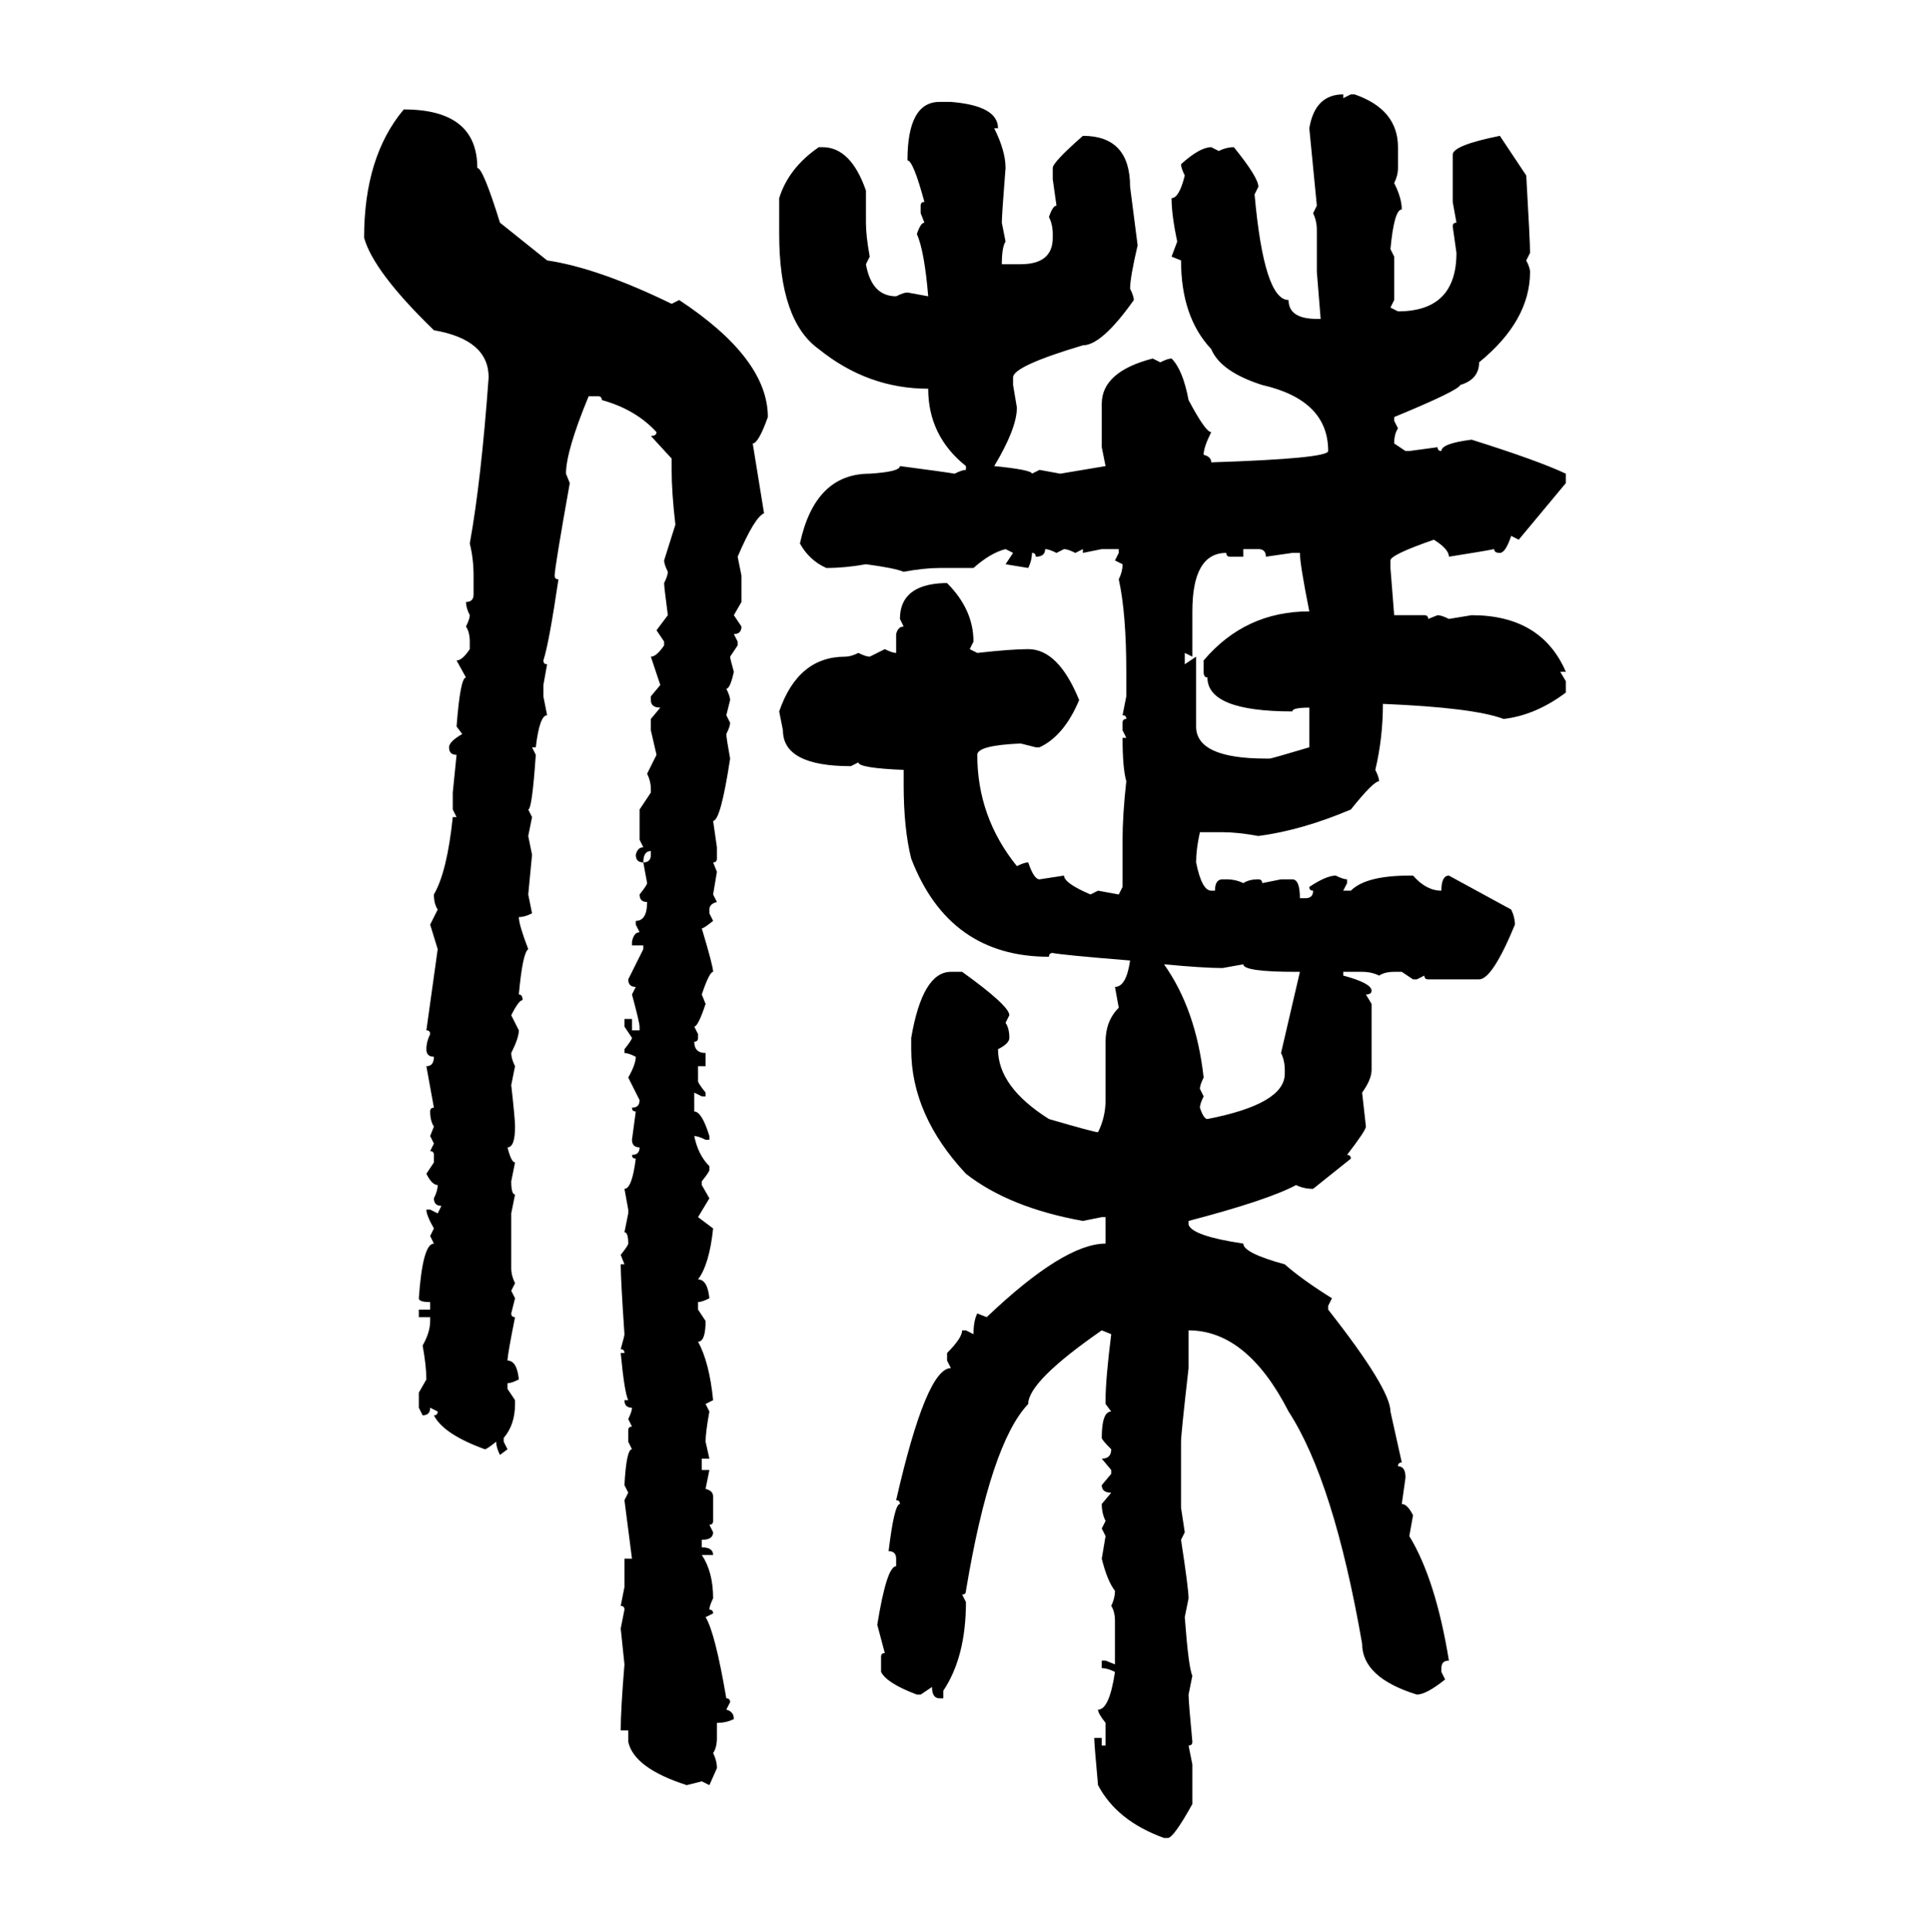 <svg xmlns="http://www.w3.org/2000/svg" xmlns:xlink="http://www.w3.org/1999/xlink" width="299.707" height="300"><path d="M208.59 14.65L208.59 14.65L208.59 15.23L209.77 14.65L210.35 14.65Q217.09 16.99 217.09 22.85L217.09 22.85L217.09 26.07Q217.09 27.25 216.50 28.42L216.50 28.42Q217.68 30.76 217.68 32.52L217.68 32.52Q216.50 32.52 215.92 38.67L215.92 38.67L216.50 39.84L216.50 46.58L215.92 47.75L217.09 48.34Q226.17 48.34 226.17 39.26L226.17 39.26L225.59 35.16Q225.59 34.57 226.17 34.57L226.17 34.57L225.59 31.35L225.59 24.02Q225.59 22.56 232.91 21.09L232.91 21.09L237.01 27.25Q237.60 37.50 237.60 39.26L237.60 39.26L237.01 40.43Q237.60 41.60 237.60 42.19L237.60 42.19Q237.60 49.80 229.69 56.25L229.69 56.25Q229.69 58.89 226.76 59.77L226.76 59.77Q226.46 60.64 216.50 64.75L216.50 64.75L216.50 65.33L217.09 66.50Q216.50 67.38 216.50 68.85L216.50 68.85L218.26 70.02L218.85 70.02L223.24 69.43Q223.24 70.02 223.83 70.02L223.83 70.02Q223.83 68.85 228.52 68.26L228.52 68.26Q238.77 71.48 243.16 73.54L243.16 73.54L243.16 75L235.84 83.79L234.67 83.20Q233.79 85.84 232.91 85.84L232.91 85.84Q232.03 85.84 232.03 85.25L232.03 85.25Q230.57 85.55 225 86.43L225 86.43Q225 85.25 222.66 83.79L222.66 83.79Q215.92 86.13 215.92 87.01L215.92 87.01L215.92 88.18L216.50 95.51L221.19 95.51Q221.78 95.51 221.78 96.09L221.78 96.09L223.24 95.51Q223.83 95.51 225 96.09L225 96.09L228.52 95.51Q239.36 95.51 243.16 104.30L243.16 104.30L242.29 104.30L243.16 105.76L243.16 107.52Q238.48 111.04 233.50 111.62L233.50 111.62Q228.81 109.86 214.75 109.28L214.75 109.28Q214.75 114.55 213.57 119.53L213.57 119.53Q214.16 120.70 214.16 121.29L214.16 121.29Q213.28 121.29 209.77 125.68L209.77 125.68Q202.15 128.91 195.41 129.79L195.41 129.79Q192.19 129.20 189.84 129.20L189.84 129.20L186.33 129.20Q185.74 131.84 185.74 133.89L185.74 133.89Q186.62 138.28 188.09 138.28L188.09 138.28L188.67 138.28Q188.67 136.52 189.84 136.52L189.84 136.52L190.43 136.52Q191.89 136.52 193.07 137.11L193.07 137.11Q193.95 136.52 195.41 136.52L195.41 136.52Q196.00 136.52 196.00 137.11L196.00 137.11L198.93 136.52L200.68 136.52Q201.86 136.52 201.86 139.45L201.86 139.45L202.73 139.45Q203.91 139.45 203.91 138.28L203.91 138.28Q203.32 138.28 203.32 137.70L203.32 137.70Q205.96 135.94 207.42 135.94L207.42 135.94Q208.59 136.52 209.18 136.52L209.18 136.52L209.18 137.11L208.59 138.28L209.77 138.28Q212.11 135.94 218.85 135.94L218.85 135.94L219.43 135.94Q221.48 138.28 223.83 138.28L223.83 138.28Q223.83 135.94 225 135.94L225 135.94L234.67 141.21Q235.25 142.38 235.25 143.55L235.25 143.55Q231.74 152.05 229.69 152.05L229.69 152.05L221.78 152.05Q221.19 152.05 221.19 151.46L221.19 151.46L220.02 152.05L219.43 152.05L217.68 150.88L216.50 150.88Q215.04 150.88 214.16 151.46L214.16 151.46Q212.99 150.88 211.52 150.88L211.52 150.88L208.59 150.88L208.59 151.46Q212.99 152.64 212.99 153.81L212.99 153.81Q212.99 154.39 212.11 154.39L212.11 154.39L212.99 155.86L212.99 166.11Q212.99 167.58 211.52 169.63L211.52 169.63L212.11 174.90Q212.11 175.49 209.18 179.30L209.18 179.30Q209.77 179.30 209.77 179.88L209.77 179.88L203.91 184.57Q202.44 184.57 201.27 183.98L201.27 183.98Q196.88 186.33 184.57 189.55L184.57 189.55L184.57 190.14Q185.16 191.89 193.07 193.07L193.07 193.07Q193.07 194.53 199.51 196.29L199.51 196.29Q202.15 198.63 206.84 201.56L206.84 201.56L206.25 202.73L206.25 203.32Q215.92 215.63 215.92 219.14L215.92 219.14L217.68 227.05Q217.09 227.05 217.09 227.64L217.09 227.64Q218.26 227.64 218.26 229.39L218.26 229.39L217.68 233.50Q218.55 233.50 219.43 235.25L219.43 235.25L218.85 238.48Q222.95 245.21 225 257.81L225 257.81Q223.83 257.81 223.83 258.98L223.83 258.98L223.83 259.57L224.41 260.74Q221.48 263.09 220.02 263.09L220.02 263.09Q211.52 260.45 211.52 255.18L211.52 255.18Q207.13 229.98 200.10 219.14L200.10 219.14Q193.65 206.54 184.57 206.54L184.57 206.54L184.57 212.40Q183.40 222.66 183.40 223.83L183.40 223.83L183.40 234.08L183.98 237.89L183.40 239.06Q184.57 246.68 184.57 248.14L184.57 248.14L183.98 251.07Q184.57 258.98 185.16 260.16L185.16 260.16L184.57 263.09Q184.57 264.26 185.16 270.41L185.16 270.41Q185.16 271.00 184.57 271.00L184.57 271.00L185.16 273.93L185.16 280.08Q182.23 285.35 181.35 285.35L181.35 285.35L180.76 285.35Q173.44 282.71 170.51 277.15L170.51 277.15Q169.92 270.70 169.92 269.82L169.92 269.82L171.09 269.82L171.09 271.00L171.68 271.00L171.68 267.48Q170.51 266.02 170.51 265.43L170.51 265.43Q172.27 265.43 173.14 259.57L173.14 259.57Q171.97 258.98 171.09 258.98L171.09 258.98L171.09 257.81L171.68 257.81L173.14 258.40L173.14 251.66Q173.14 250.20 172.56 249.32L172.56 249.32Q173.14 248.14 173.14 246.97L173.14 246.97Q171.97 245.51 171.09 241.99L171.09 241.99L171.68 238.48L171.09 237.30L171.68 236.13Q171.09 234.96 171.09 233.50L171.09 233.50L172.56 231.74Q171.09 231.74 171.09 230.57L171.09 230.57L172.56 228.81L172.56 228.22L171.09 226.46Q172.56 226.46 172.56 225L172.56 225Q171.09 223.54 171.09 223.24L171.09 223.24Q171.09 219.14 172.56 219.14L172.56 219.14L171.68 217.97L171.68 217.38Q171.68 214.16 172.56 207.13L172.56 207.13L171.09 206.54Q159.67 214.45 159.67 217.97L159.67 217.97Q153.81 224.12 150 246.97L150 246.97Q150 247.56 149.41 247.56L149.41 247.56L150 248.73Q150 257.23 146.48 262.50L146.48 262.50L146.48 263.67L145.90 263.67Q144.73 263.67 144.73 261.91L144.73 261.91L142.97 263.09L142.38 263.09Q137.70 261.33 136.82 259.57L136.82 259.57L136.82 257.23Q136.82 256.64 137.40 256.64L137.40 256.64L136.23 252.25Q137.70 243.16 139.16 243.16L139.16 243.16L139.16 241.99Q139.16 240.82 137.99 240.82L137.99 240.82Q138.87 233.50 139.75 233.50L139.75 233.50Q139.75 232.91 139.16 232.91L139.16 232.91Q143.85 212.40 147.66 212.40L147.66 212.40L147.07 211.23L147.07 210.06Q149.41 207.71 149.41 206.54L149.41 206.54L150 206.54L151.17 207.13Q151.17 205.08 151.76 203.91L151.76 203.91L153.22 204.49Q165.23 193.07 171.68 193.07L171.68 193.07L171.68 188.96L171.09 188.96L168.16 189.55Q156.74 187.50 150 182.23L150 182.23Q141.50 173.14 141.50 162.89L141.50 162.89L141.50 161.13Q143.26 150.88 147.66 150.88L147.66 150.88L149.41 150.88Q156.74 156.15 156.74 157.62L156.74 157.62L156.15 158.79Q156.74 159.67 156.74 161.13L156.74 161.13Q156.74 162.01 154.98 162.89L154.98 162.89Q154.98 168.75 162.89 173.73L162.89 173.73Q169.92 175.78 170.51 175.78L170.51 175.78Q171.68 173.44 171.68 170.80L171.68 170.80L171.68 161.72Q171.68 158.50 173.73 156.45L173.73 156.45L173.14 153.22Q174.90 153.22 175.49 149.12L175.49 149.12Q164.65 148.24 163.48 147.95L163.48 147.95Q162.89 147.95 162.89 148.54L162.89 148.54Q147.36 148.54 141.50 133.30L141.50 133.30Q140.33 128.61 140.33 121.88L140.33 121.88L140.33 119.53Q133.30 119.24 133.30 118.36L133.30 118.36L132.13 118.95Q121.58 118.95 121.58 113.38L121.58 113.38L121.00 110.45Q123.93 101.95 131.25 101.95L131.25 101.95Q132.13 101.95 133.30 101.37L133.30 101.37Q134.47 101.95 135.06 101.95L135.06 101.95L137.40 100.78Q138.57 101.37 139.16 101.37L139.16 101.37L139.16 98.44Q139.45 97.27 140.33 97.27L140.33 97.27L139.75 96.09Q139.75 90.82 146.48 90.53L146.48 90.53L147.07 90.53Q151.17 94.63 151.17 99.61L151.17 99.61L150.59 100.78L151.76 101.37Q157.03 100.78 159.67 100.78L159.67 100.78Q164.36 100.78 167.58 108.69L167.58 108.69Q165.23 114.26 161.43 116.02L161.43 116.02L160.84 116.02L158.50 115.43Q151.76 115.72 151.76 117.19L151.76 117.19Q151.76 126.86 157.91 134.47L157.91 134.47Q159.08 133.89 159.67 133.89L159.67 133.89Q160.55 136.52 161.43 136.52L161.43 136.52L165.23 135.94Q165.23 137.11 169.34 138.87L169.34 138.87L170.51 138.28L173.73 138.87L174.32 137.70L174.32 130.37Q174.32 126.56 174.90 121.29L174.90 121.29Q174.32 119.24 174.32 114.55L174.32 114.55L174.90 114.55L174.32 113.38L174.32 112.21Q174.32 111.62 174.90 111.62L174.90 111.62Q174.90 111.04 174.32 111.04L174.32 111.04L174.90 108.11L174.90 104.30Q174.90 95.21 173.73 89.94L173.73 89.94Q174.32 88.77 174.32 87.60L174.32 87.60L173.14 87.01L173.73 85.84L173.73 85.25L171.09 85.25L168.16 85.84L168.16 85.25L166.99 85.84Q165.82 85.25 165.23 85.25L165.23 85.25L164.06 85.84Q162.89 85.25 162.30 85.25L162.30 85.25Q162.30 86.43 160.84 86.43L160.84 86.43Q160.84 85.84 160.25 85.84L160.25 85.84Q160.25 87.01 159.67 88.18L159.67 88.18L156.15 87.60L157.32 85.84L156.15 85.25Q153.81 85.84 151.17 88.18L151.17 88.18L145.90 88.18Q143.55 88.18 140.33 88.77L140.33 88.77Q138.87 88.18 134.47 87.60L134.47 87.60Q131.25 88.18 128.32 88.18L128.32 88.18Q125.68 87.01 124.22 84.38L124.22 84.38Q126.56 73.54 135.06 73.54L135.06 73.54Q139.75 73.24 139.75 72.36L139.75 72.36Q146.48 73.24 148.24 73.54L148.24 73.54Q149.41 72.95 150 72.95L150 72.95L150 72.36Q144.14 67.68 144.14 60.35L144.14 60.35Q134.77 60.35 127.15 54.20L127.15 54.20Q121.00 49.80 121.00 36.33L121.00 36.33L121.00 30.76Q122.46 26.07 127.15 22.85L127.15 22.85L127.73 22.85Q132.13 22.85 134.47 29.59L134.47 29.59L134.47 34.57Q134.47 36.62 135.06 39.84L135.06 39.84L134.47 41.02Q135.35 46.00 139.16 46.00L139.16 46.00Q140.33 45.41 140.92 45.41L140.92 45.41L144.14 46.00Q143.55 38.96 142.38 36.33L142.38 36.33Q142.97 34.57 143.55 34.57L143.55 34.57L142.97 33.11L142.97 31.93Q142.97 31.35 143.55 31.35L143.55 31.35Q141.80 24.90 140.92 24.90L140.92 24.90Q140.92 15.82 145.90 15.82L145.90 15.82L147.66 15.82Q154.98 16.41 154.98 19.92L154.98 19.92L154.39 19.92Q156.15 23.44 156.15 26.07L156.15 26.07Q155.57 33.40 155.57 34.57L155.57 34.57L156.15 37.50Q155.57 38.38 155.57 41.02L155.57 41.02L158.50 41.02Q163.48 41.02 163.48 36.91L163.48 36.91L163.48 36.33Q163.48 34.86 162.89 33.69L162.89 33.69Q163.48 31.93 164.06 31.93L164.06 31.93L163.48 27.83L163.48 26.07Q163.48 25.20 168.16 21.09L168.16 21.09Q175.49 21.09 175.49 29.00L175.49 29.00L176.66 38.09Q175.49 43.07 175.49 44.82L175.49 44.82Q176.07 46.00 176.07 46.58L176.07 46.58Q171.09 53.61 168.16 53.61L168.16 53.61Q157.32 56.84 157.32 58.59L157.32 58.59L157.32 59.77L157.91 63.28Q157.91 66.50 154.39 72.36L154.39 72.36Q160.25 72.95 160.25 73.54L160.25 73.54L161.43 72.95L164.65 73.54L171.68 72.36L171.09 69.43L171.09 62.70Q171.09 57.71 179.00 55.66L179.00 55.66L180.18 56.25Q181.35 55.66 181.93 55.66L181.93 55.66Q183.69 57.42 184.57 62.11L184.57 62.11Q187.21 67.09 188.09 67.09L188.09 67.09Q186.91 69.43 186.91 70.61L186.91 70.61Q188.09 70.90 188.09 71.78L188.09 71.78Q206.25 71.19 206.25 70.02L206.25 70.02Q206.25 62.11 196.00 59.77L196.00 59.77Q189.55 57.71 188.09 54.20L188.09 54.20Q183.40 49.22 183.40 40.43L183.40 40.43L181.93 39.84L182.81 37.50Q181.93 33.40 181.93 30.76L181.93 30.76Q183.11 30.76 183.98 27.25L183.98 27.25Q183.40 26.07 183.40 25.49L183.40 25.49Q186.33 22.85 188.09 22.85L188.09 22.85L189.26 23.44Q190.43 22.85 191.60 22.85L191.60 22.85Q195.41 27.54 195.41 29.00L195.41 29.00L194.82 30.18Q196.29 46.58 200.10 46.58L200.10 46.58Q200.10 49.51 204.49 49.51L204.49 49.51L205.08 49.51L204.49 42.19L204.49 35.74Q204.49 34.28 203.91 33.11L203.91 33.11L204.49 31.93L203.32 19.92Q204.20 14.65 208.59 14.65ZM62.70 16.99L62.70 16.99Q74.12 16.99 74.12 26.07L74.12 26.07Q75 26.07 77.64 34.57L77.64 34.57L84.96 40.43Q92.87 41.60 104.30 47.17L104.30 47.17L105.47 46.58Q119.24 55.66 119.24 64.75L119.24 64.75Q117.77 68.85 116.89 68.85L116.89 68.85L118.65 79.69Q117.19 80.27 114.55 86.43L114.55 86.43L115.14 89.36L115.14 93.46L113.96 95.51L115.14 97.27Q115.14 98.44 113.96 98.44L113.96 98.44L114.55 99.61L114.55 100.20L113.38 101.95Q113.38 102.25 113.96 104.30L113.96 104.30Q113.38 106.93 112.79 106.93L112.79 106.93Q113.38 108.11 113.38 108.69L113.38 108.69L112.79 111.04L113.38 112.21Q113.38 112.79 112.79 113.96L112.79 113.96Q112.79 114.55 113.38 117.77L113.38 117.77Q111.91 127.44 110.74 127.44L110.74 127.44L111.33 131.54L111.33 133.30Q111.33 133.89 110.74 133.89L110.74 133.89L111.33 135.35L110.74 138.87L111.33 140.04Q110.16 140.33 110.16 141.21L110.16 141.21L110.16 141.80L110.74 142.97Q109.28 144.14 108.98 144.14L108.98 144.14Q110.74 150 110.74 150.88L110.74 150.88Q110.16 150.88 108.98 154.39L108.98 154.39L109.57 155.86Q108.40 159.38 107.81 159.38L107.81 159.38L108.40 160.55L108.40 161.13Q108.40 161.72 107.81 161.72L107.81 161.72Q107.81 163.48 109.57 163.48L109.57 163.48L109.57 165.53L108.40 165.53L108.40 167.87Q108.40 168.16 109.57 169.63L109.57 169.63L109.57 170.21L108.98 170.21L107.81 169.63L107.81 172.56Q108.98 172.56 110.16 176.37L110.16 176.37L110.16 176.95L109.57 176.95Q108.40 176.37 107.81 176.37L107.81 176.37Q108.40 179.30 110.16 181.05L110.16 181.05L110.16 181.64Q110.16 181.93 108.98 183.40L108.98 183.40L108.98 183.98L110.16 186.04L108.40 188.96L110.74 190.72Q110.16 196.29 108.40 198.63L108.40 198.63Q109.86 198.63 110.16 201.56L110.16 201.56Q108.98 202.15 108.40 202.15L108.40 202.15L108.40 203.32L109.57 205.08Q109.57 208.30 108.40 208.30L108.40 208.30Q110.16 211.52 110.74 217.38L110.74 217.38L109.57 217.97L110.16 219.14Q109.57 222.36 109.57 223.83L109.57 223.83L110.16 226.46L108.98 226.46L108.98 228.22L110.16 228.22L109.57 231.15Q110.74 231.45 110.74 232.32L110.74 232.32L110.74 236.13Q110.74 236.72 110.16 236.72L110.16 236.72L110.74 237.89Q110.74 239.06 108.98 239.06L108.98 239.06L108.98 240.23Q110.74 240.23 110.74 241.41L110.74 241.41L108.98 241.41Q110.74 244.04 110.74 248.14L110.74 248.14Q110.16 249.32 110.16 249.90L110.16 249.90Q110.74 249.90 110.74 250.49L110.74 250.49L109.57 251.07Q111.04 253.42 112.79 263.67L112.79 263.67Q113.38 263.67 113.38 264.26L113.38 264.26L112.79 265.43Q113.96 265.72 113.96 266.89L113.96 266.89Q112.79 267.48 111.33 267.48L111.33 267.48L111.33 269.82Q111.33 271.29 110.74 272.17L110.74 272.17Q111.33 273.34 111.33 274.51L111.33 274.51L110.16 277.15L108.98 276.56L106.64 277.15Q98.44 274.51 97.56 270.41L97.56 270.41L97.56 268.65L96.39 268.65Q96.39 265.43 96.97 258.40L96.97 258.40L96.39 252.83L96.97 249.90Q96.97 249.32 96.39 249.32L96.39 249.32L96.97 246.39L96.97 241.99L98.14 241.99L96.97 232.91L97.56 231.74L96.97 230.57Q97.27 225 98.14 225L98.14 225L97.56 223.83L97.56 222.07Q97.56 221.48 98.14 221.48L98.14 221.48L97.56 220.31Q98.14 219.14 98.14 218.55L98.14 218.55Q96.97 218.55 96.97 217.38L96.97 217.38L97.56 217.38Q96.97 216.21 96.39 210.06L96.39 210.06L96.97 210.06Q96.97 209.47 96.39 209.47L96.39 209.47Q96.97 207.42 96.97 207.13L96.97 207.13Q96.39 198.63 96.39 196.29L96.39 196.29L96.97 196.29L96.39 194.82Q97.56 193.36 97.56 193.07L97.56 193.07Q97.56 191.31 96.97 191.31L96.97 191.31L97.56 188.38L97.56 187.79L96.97 184.57Q98.14 184.57 98.73 179.88L98.73 179.88Q98.14 179.88 98.14 179.30L98.14 179.30Q99.32 179.30 99.32 178.13L99.32 178.13Q98.14 178.13 98.14 176.95L98.14 176.95L98.73 172.56Q98.14 172.56 98.14 171.97L98.14 171.97Q99.32 171.97 99.32 170.80L99.32 170.80L97.56 167.29Q98.73 165.23 98.73 164.06L98.73 164.06Q97.56 163.48 96.97 163.48L96.97 163.48L96.97 162.89Q98.14 161.43 98.14 161.13L98.14 161.13L96.97 159.38L96.97 158.20L98.14 158.20L98.14 159.96L99.32 159.96L99.32 159.38Q99.32 158.79 98.14 154.39L98.14 154.39L98.73 153.22Q97.56 153.22 97.56 152.05L97.56 152.05L99.90 147.36L99.90 146.78L98.14 146.78L98.14 146.19Q98.44 144.73 99.32 144.73L99.32 144.73L98.73 143.55L98.73 142.97Q100.49 142.97 100.49 140.04L100.49 140.04Q99.32 140.04 99.32 138.87L99.32 138.87Q100.49 137.40 100.49 137.11L100.49 137.11L99.90 133.89Q101.07 133.89 101.07 132.71L101.07 132.71L101.07 132.13Q99.90 132.13 99.90 133.89L99.90 133.89Q98.73 133.89 98.73 132.71L98.73 132.71Q99.02 131.54 99.90 131.54L99.90 131.54L99.32 130.37L99.32 125.68L101.07 123.05L101.07 122.46Q101.07 121.29 100.49 120.12L100.49 120.12L101.95 117.19L101.07 113.38L101.07 111.62L102.54 109.86Q101.07 109.86 101.07 108.69L101.07 108.69L101.07 108.11L102.54 106.35L101.07 101.95Q101.95 101.95 103.13 100.20L103.13 100.20L103.13 99.61L101.95 97.85L103.71 95.51Q103.13 91.11 103.13 90.53L103.13 90.53Q103.71 89.36 103.71 88.77L103.71 88.77Q103.13 87.60 103.13 87.01L103.13 87.01L104.88 81.45Q104.30 76.46 104.30 72.95L104.30 72.95L104.30 71.19L101.07 67.68Q101.95 67.68 101.95 67.09L101.95 67.09Q98.73 63.57 93.46 62.11L93.46 62.11Q93.46 61.52 92.87 61.52L92.87 61.52L91.41 61.52Q87.89 70.02 87.89 73.54L87.89 73.54L88.48 75Q86.13 88.18 86.13 89.36L86.13 89.36Q86.13 89.94 86.72 89.94L86.72 89.94Q85.25 99.90 84.38 102.54L84.38 102.54Q84.38 103.13 84.96 103.13L84.96 103.13L84.38 106.35L84.38 108.11L84.96 111.04Q83.79 111.04 83.20 116.02L83.20 116.02L82.62 116.02L83.20 117.19Q82.62 125.68 82.03 125.68L82.03 125.68L82.62 126.86L82.03 129.79L82.62 132.71L82.03 138.87L82.62 141.80Q81.45 142.38 80.57 142.38L80.57 142.38Q80.57 143.55 82.03 147.36L82.03 147.36Q81.15 147.95 80.57 154.39L80.57 154.39Q81.15 154.39 81.15 155.27L81.15 155.27Q80.57 155.27 79.39 157.62L79.39 157.62L80.57 159.96Q80.57 161.13 79.39 163.48L79.39 163.48Q79.39 164.36 79.98 165.53L79.98 165.53L79.39 168.46Q79.98 173.73 79.98 174.90L79.98 174.90Q79.98 178.13 78.81 178.13L78.81 178.13Q79.39 180.47 79.98 180.47L79.98 180.47L79.39 183.40Q79.39 185.45 79.98 185.45L79.98 185.45L79.39 188.38L79.39 196.88Q79.39 198.05 79.98 199.22L79.98 199.22L79.39 200.39L79.98 201.56L79.39 203.91Q79.39 204.49 79.98 204.49L79.98 204.49Q78.81 210.35 78.81 211.23L78.81 211.23Q80.27 211.23 80.57 214.16L80.57 214.16Q79.39 214.75 78.81 214.75L78.81 214.75L78.81 215.63L79.98 217.38L79.98 217.97Q79.98 221.19 78.22 223.24L78.22 223.24L78.22 223.83L78.81 225L77.64 225.88Q77.05 224.71 77.05 223.83L77.05 223.83Q75.59 225 75.29 225L75.29 225Q68.85 222.66 67.38 219.73L67.38 219.73Q67.97 219.73 67.97 219.14L67.97 219.14L66.80 218.55Q66.80 219.73 65.63 219.73L65.63 219.73L65.04 218.55L65.04 216.21L66.21 214.16Q66.21 212.11 65.63 208.89L65.63 208.89Q66.80 206.84 66.80 205.08L66.80 205.08L66.80 204.49L65.04 204.49L65.04 203.32L66.80 203.32L66.80 202.15Q65.04 202.15 65.04 201.56L65.04 201.56Q65.63 193.07 67.38 193.07L67.38 193.07L66.80 191.89L67.38 190.72Q66.21 188.67 66.21 187.79L66.21 187.79L66.80 187.79L67.97 188.38L68.55 187.21Q67.38 187.21 67.38 186.04L67.38 186.04Q67.97 184.86 67.97 183.98L67.97 183.98Q67.09 183.98 66.21 182.23L66.21 182.23L67.38 180.47L67.38 179.30Q67.38 178.71 66.80 178.71L66.80 178.71L67.38 177.54L66.80 176.37L67.38 174.90Q66.80 174.02 66.80 172.56L66.80 172.56Q66.80 171.97 67.38 171.97L67.38 171.97L66.21 165.53Q67.38 165.53 67.38 164.06L67.38 164.06Q66.21 164.06 66.21 162.89L66.21 162.89Q66.21 161.72 66.80 160.55L66.80 160.55Q66.80 159.96 66.21 159.96L66.21 159.96L67.97 147.36L66.80 143.55L67.97 141.21Q67.38 140.33 67.38 138.87L67.38 138.87Q69.43 135.35 70.31 126.86L70.31 126.86L70.90 126.86L70.31 125.68L70.31 123.05L70.90 117.19Q69.73 117.19 69.73 116.02L69.73 116.02Q69.73 115.14 71.78 113.96L71.78 113.96L70.90 112.79Q71.48 105.18 72.36 105.18L72.36 105.18L70.90 102.54Q71.78 102.54 72.95 100.78L72.95 100.78L72.95 99.61Q72.95 98.14 72.36 97.27L72.36 97.27Q72.95 96.09 72.95 95.51L72.95 95.51Q72.36 94.34 72.36 93.46L72.36 93.46Q73.54 93.46 73.54 92.29L73.54 92.29L73.54 89.36Q73.54 86.72 72.95 84.38L72.95 84.38Q74.71 74.71 75.88 58.59L75.88 58.59Q75.88 52.73 67.38 51.27L67.38 51.27Q58.01 42.19 56.54 36.91L56.54 36.91Q56.54 24.32 62.70 16.99ZM195.41 85.25L193.07 85.25L193.07 86.43L191.02 86.43Q190.43 86.43 190.43 85.84L190.43 85.84Q185.16 85.84 185.16 94.92L185.16 94.92L185.16 101.95L183.98 101.37L183.98 103.13L185.74 101.95L185.74 112.79Q185.74 117.77 196.58 117.77L196.58 117.77L197.17 117.77Q197.46 117.77 203.32 116.02L203.32 116.02L203.32 109.86Q200.68 109.86 200.68 110.45L200.68 110.45Q187.50 110.45 187.50 105.18L187.50 105.18Q186.91 105.18 186.91 104.30L186.91 104.30L186.91 102.54Q193.36 94.92 203.32 94.92L203.32 94.92Q201.86 87.60 201.86 85.84L201.86 85.84L200.68 85.84L196.58 86.43Q196.58 85.25 195.41 85.25L195.41 85.25ZM180.76 149.71L180.76 149.71Q185.74 156.74 186.91 167.29L186.91 167.29Q186.33 168.46 186.33 169.04L186.33 169.04L186.91 170.21Q186.33 171.39 186.33 171.97L186.33 171.97Q186.91 173.73 187.50 173.73L187.50 173.73Q199.51 171.39 199.51 166.70L199.51 166.70L199.51 166.11Q199.51 164.65 198.93 163.48L198.93 163.48L201.86 150.88L201.27 150.88Q193.07 150.88 193.07 149.71L193.07 149.71L189.84 150.29Q186.91 150.29 180.76 149.71Z"/></svg>